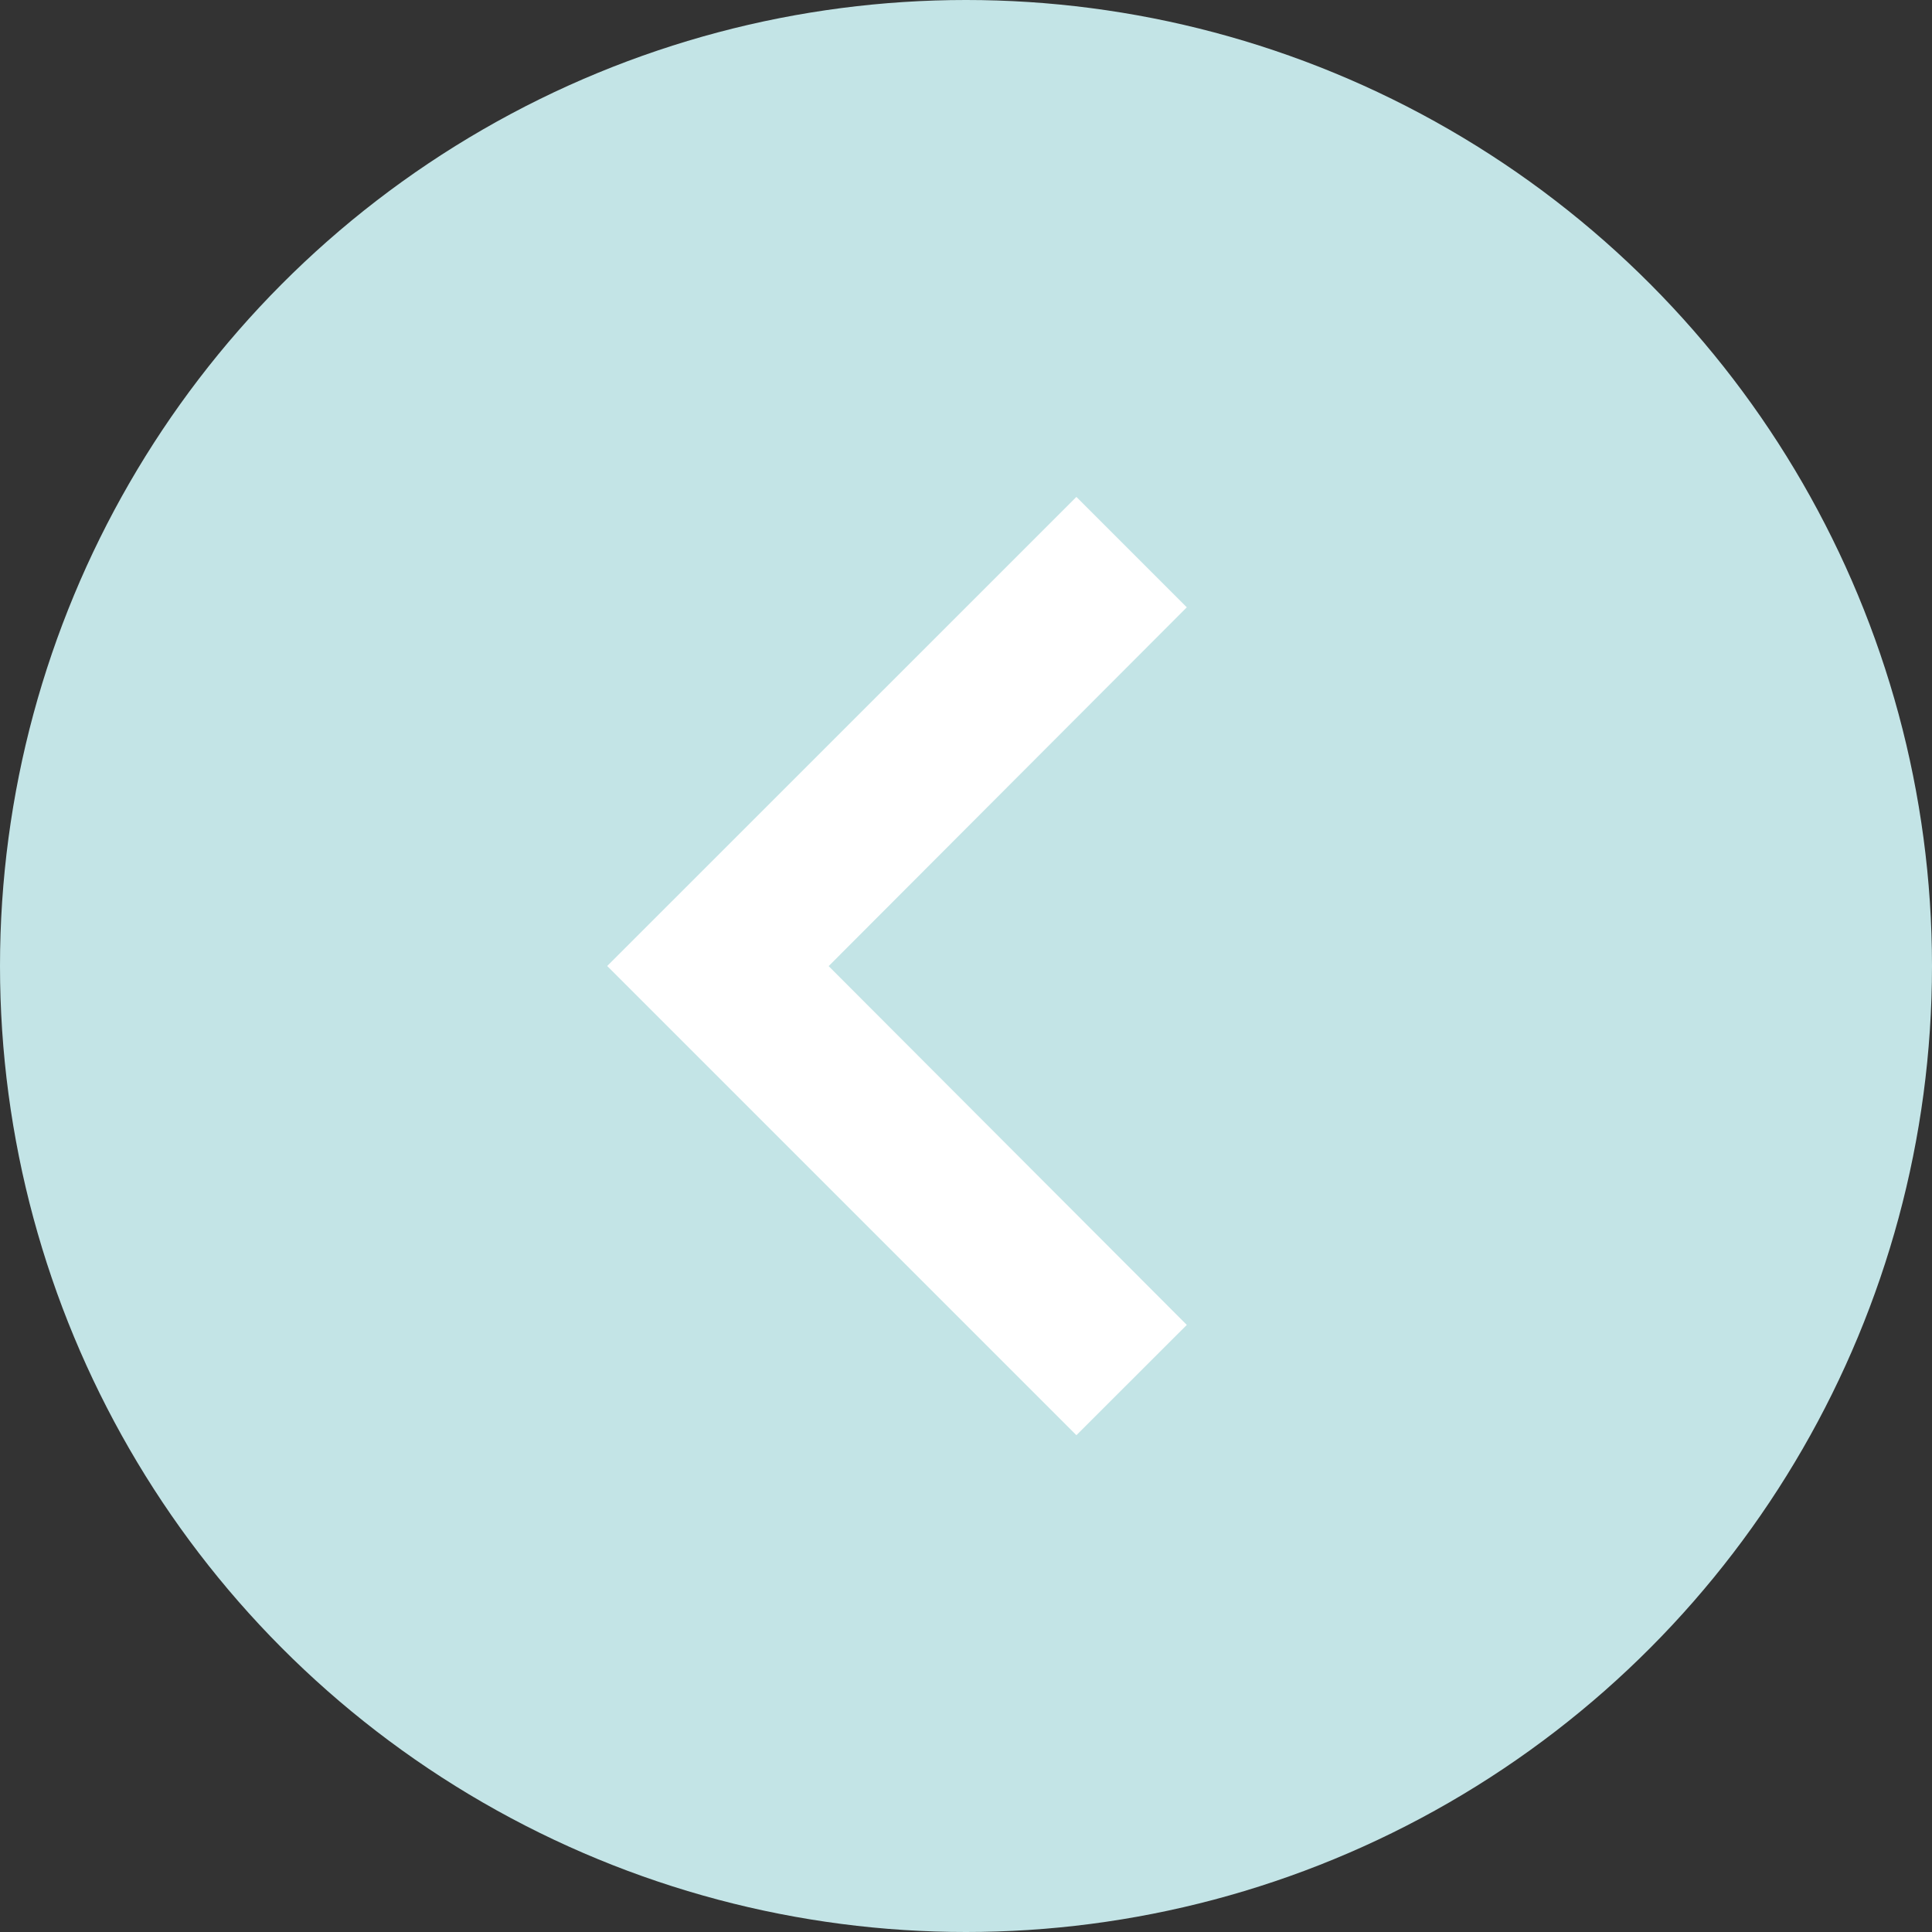 <svg id="Component_33_1" data-name="Component 33 – 1" xmlns="http://www.w3.org/2000/svg" width="35" height="35" viewBox="0 0 35 35">
  <rect x="0" y="0" width="35" height="35" fill="#333333" stroke="none"/>
  <circle id="Ellipse_2" data-name="Ellipse 2" cx="17.5" cy="17.5" r="17.5" fill="#c3e4e6"/>
  <path id="Icon_material-keyboard-arrow-left" data-name="Icon material-keyboard-arrow-left" d="M22.5,23.252l-6.488-6.5,6.488-6.5-2-2L12,16.75l8.5,8.5Z" transform="translate(-1 0.75)" fill="#fff"/>
</svg>
